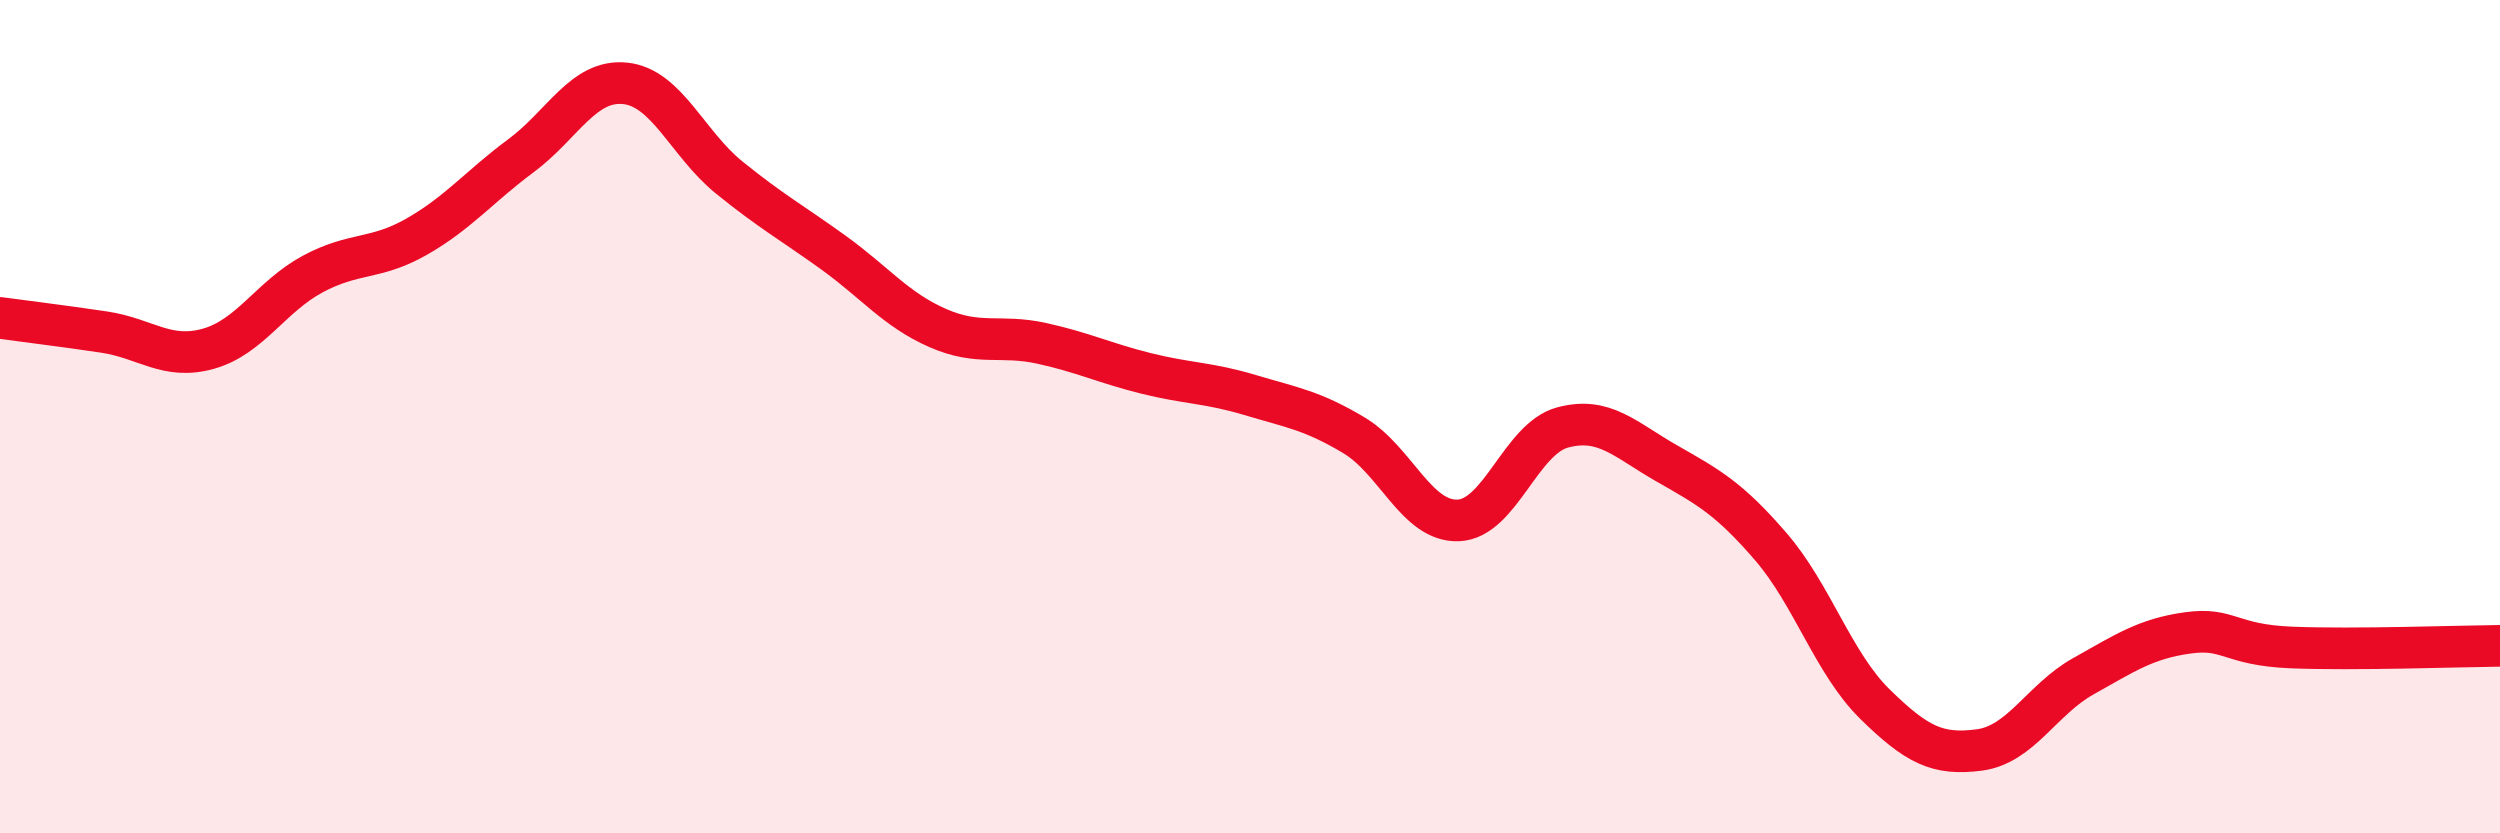 
    <svg width="60" height="20" viewBox="0 0 60 20" xmlns="http://www.w3.org/2000/svg">
      <path
        d="M 0,7.63 C 0.5,7.7 1.5,7.82 2.5,7.97 C 3.5,8.12 4,8.65 5,8.37 C 6,8.09 6.5,7.12 7.5,6.58 C 8.5,6.04 9,6.25 10,5.68 C 11,5.11 11.5,4.48 12.5,3.74 C 13.5,3 14,1.9 15,2 C 16,2.1 16.5,3.45 17.5,4.26 C 18.5,5.07 19,5.34 20,6.06 C 21,6.78 21.5,7.43 22.5,7.87 C 23.5,8.31 24,8.02 25,8.24 C 26,8.46 26.5,8.71 27.5,8.96 C 28.5,9.21 29,9.18 30,9.48 C 31,9.78 31.5,9.85 32.5,10.45 C 33.5,11.05 34,12.53 35,12.49 C 36,12.45 36.5,10.53 37.5,10.26 C 38.5,9.99 39,10.55 40,11.12 C 41,11.69 41.5,11.96 42.5,13.12 C 43.5,14.28 44,15.92 45,16.9 C 46,17.88 46.5,18.13 47.5,18 C 48.5,17.87 49,16.79 50,16.23 C 51,15.67 51.5,15.33 52.5,15.19 C 53.5,15.05 53.5,15.48 55,15.54 C 56.5,15.6 59,15.51 60,15.5L60 20L0 20Z"
        fill="#EB0A25"
        opacity="0.1"
        stroke-linecap="round"
        stroke-linejoin="round"
      />
      <path
        d="M 0,7.63 C 0.5,7.7 1.5,7.82 2.5,7.97 C 3.5,8.12 4,8.65 5,8.37 C 6,8.09 6.5,7.12 7.5,6.58 C 8.5,6.04 9,6.25 10,5.68 C 11,5.11 11.5,4.48 12.5,3.74 C 13.5,3 14,1.9 15,2 C 16,2.1 16.5,3.45 17.5,4.26 C 18.5,5.07 19,5.34 20,6.06 C 21,6.78 21.5,7.43 22.5,7.87 C 23.5,8.31 24,8.02 25,8.24 C 26,8.46 26.5,8.71 27.5,8.96 C 28.5,9.21 29,9.18 30,9.48 C 31,9.78 31.5,9.85 32.5,10.45 C 33.5,11.05 34,12.53 35,12.49 C 36,12.45 36.5,10.53 37.5,10.26 C 38.5,9.99 39,10.55 40,11.12 C 41,11.69 41.5,11.96 42.5,13.12 C 43.5,14.28 44,15.92 45,16.9 C 46,17.88 46.5,18.13 47.5,18 C 48.5,17.87 49,16.79 50,16.23 C 51,15.67 51.5,15.33 52.5,15.19 C 53.5,15.05 53.5,15.48 55,15.54 C 56.5,15.6 59,15.51 60,15.5"
        stroke="#EB0A25"
        stroke-width="1"
        fill="none"
        stroke-linecap="round"
        stroke-linejoin="round"
      />
    </svg>
  